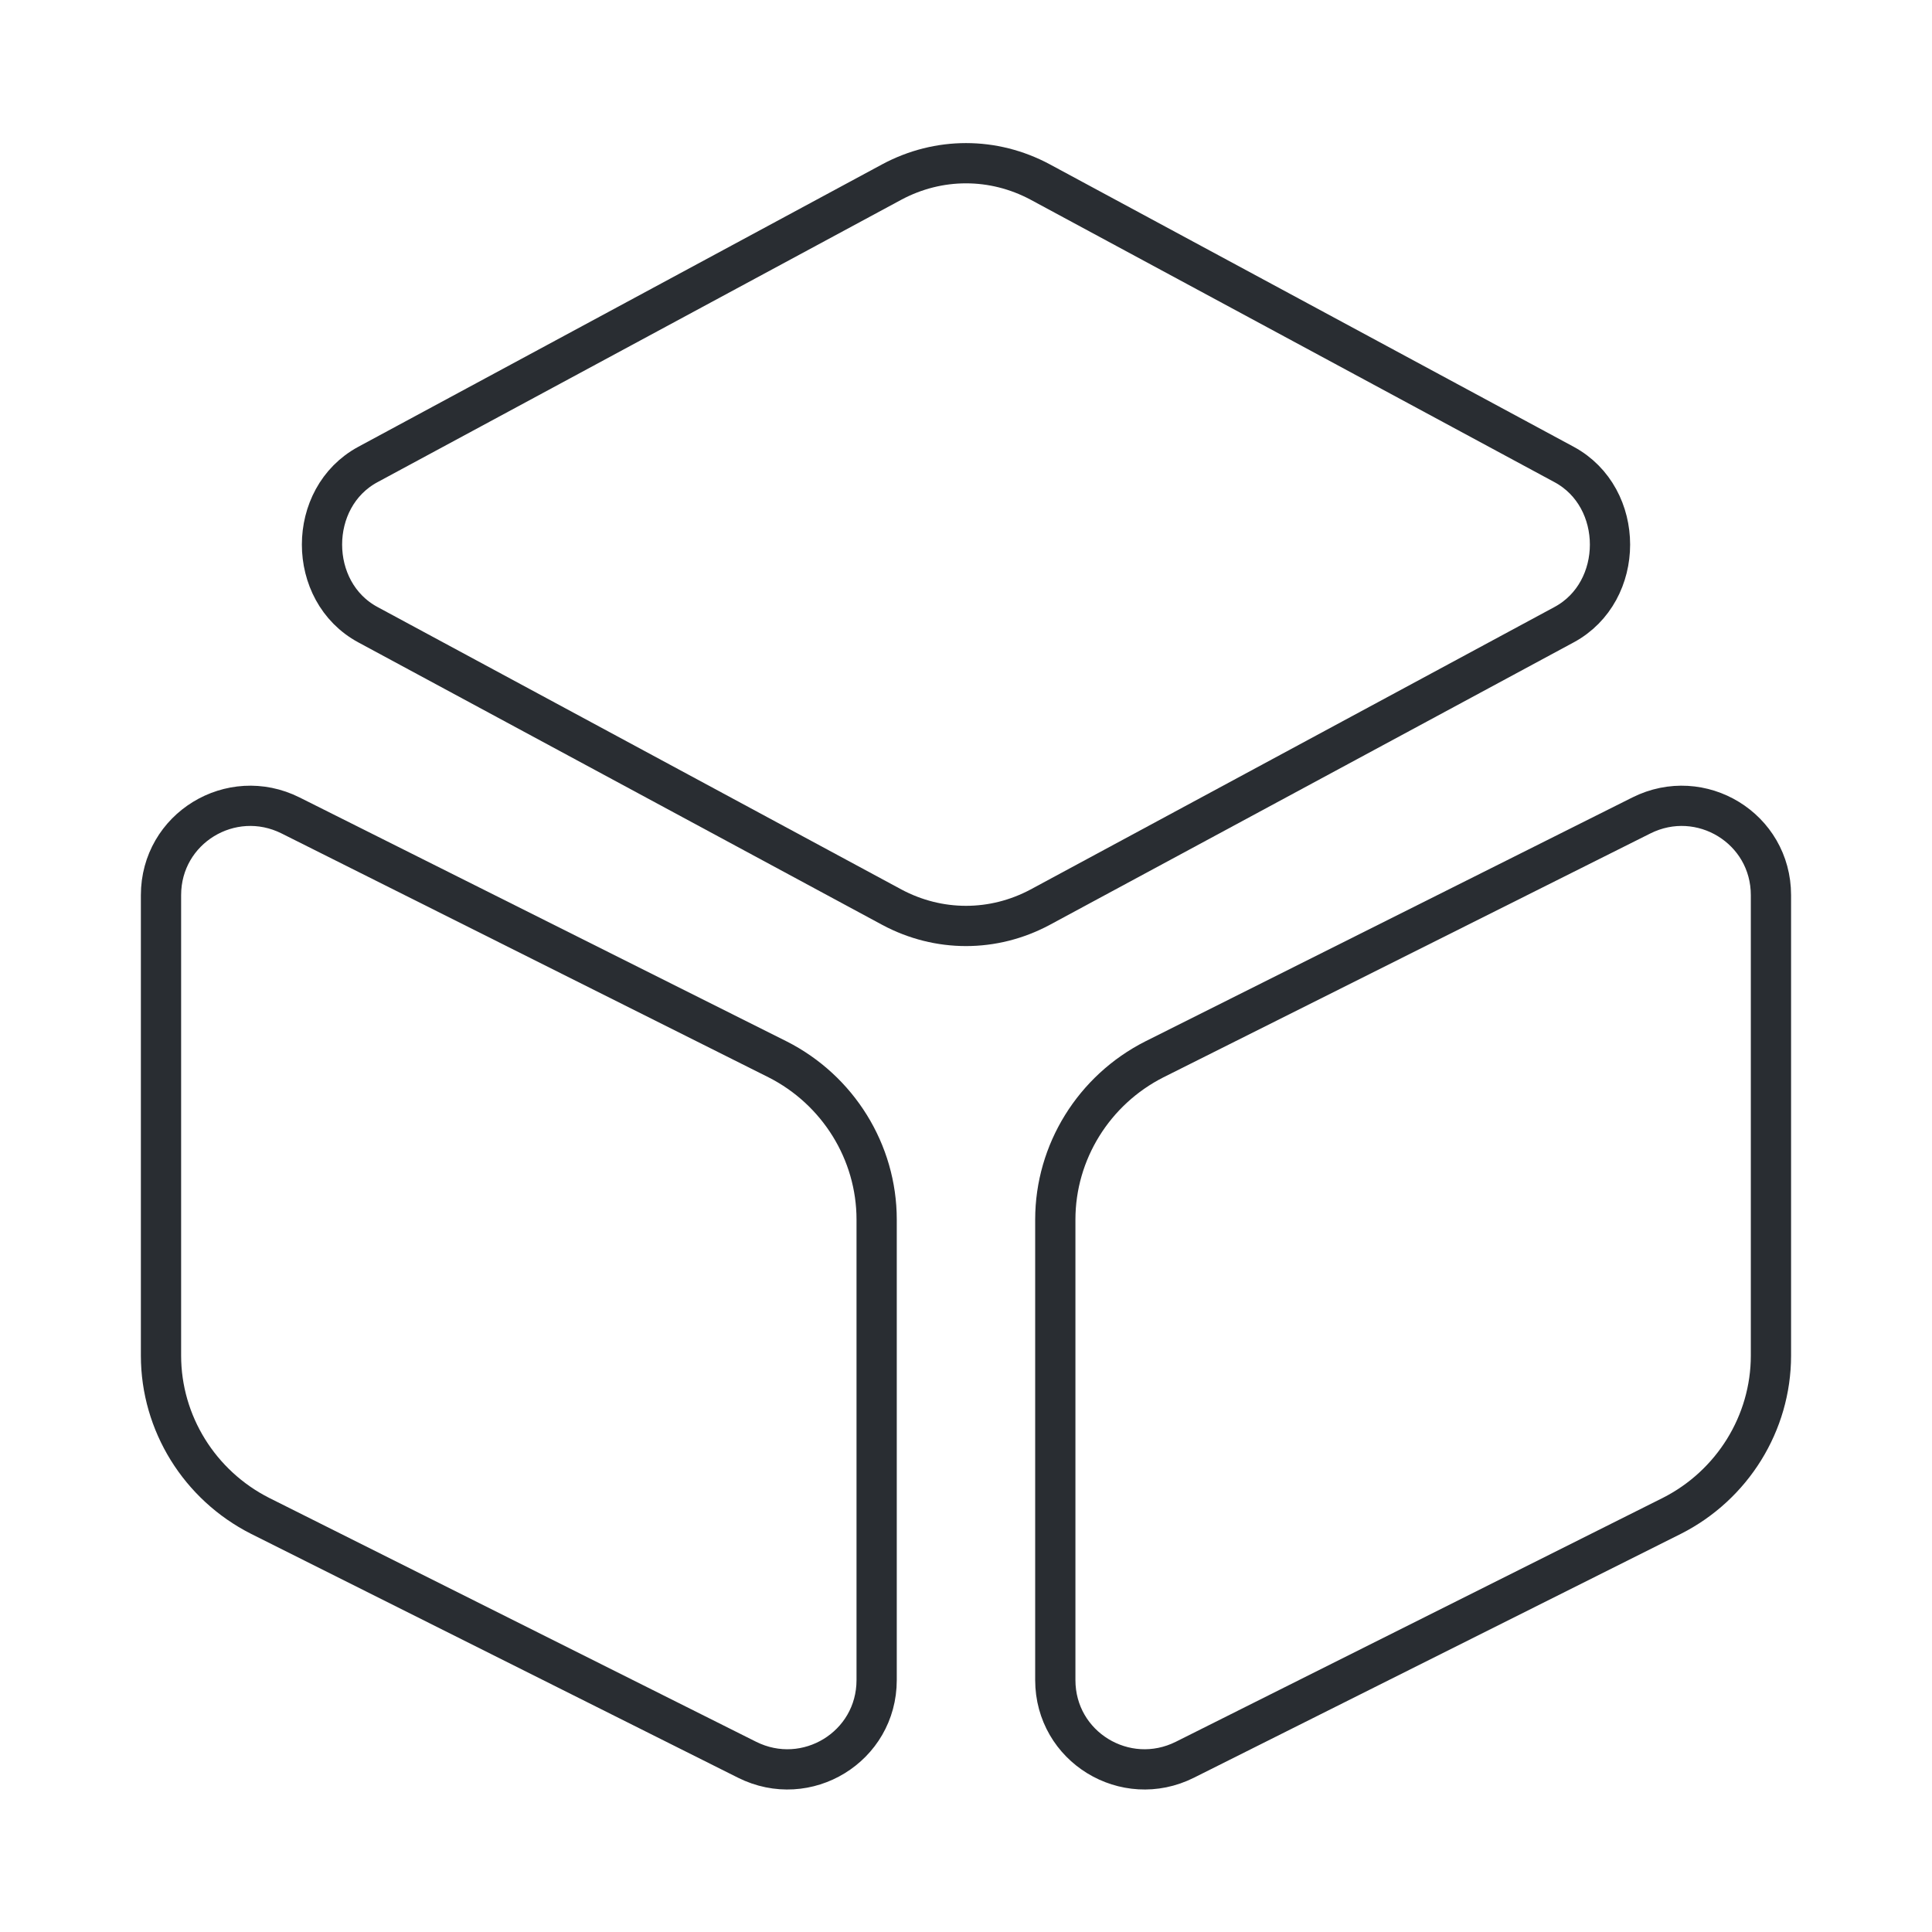 <svg width="72" height="72" viewBox="0 0 72 72" fill="none" xmlns="http://www.w3.org/2000/svg">
<path d="M38.76 6.78L58.29 17.31C60.57 18.54 60.57 22.05 58.29 23.28L38.76 33.81C37.02 34.74 34.98 34.74 33.24 33.81L13.71 23.28C11.43 22.05 11.43 18.54 13.71 17.31L33.24 6.78C34.98 5.85 37.02 5.85 38.76 6.78Z" stroke="#292D32" stroke-width="1.5" stroke-linecap="round" stroke-linejoin="round"/>
<path d="M10.83 30.39L28.98 39.48C31.23 40.62 32.67 42.93 32.67 45.45V62.61C32.67 65.1 30.06 66.69 27.84 65.58L9.69 56.49C7.44 55.35 6 53.04 6 50.52V33.36C6 30.87 8.61 29.28 10.83 30.39Z" stroke="#292D32" stroke-width="1.5" stroke-linecap="round" stroke-linejoin="round"/>
<path d="M61.168 30.39L43.018 39.48C40.768 40.62 39.328 42.93 39.328 45.45V62.61C39.328 65.1 41.938 66.69 44.158 65.58L62.308 56.49C64.558 55.35 65.998 53.04 65.998 50.52V33.36C65.998 30.87 63.388 29.28 61.168 30.39Z" stroke="#292D32" stroke-width="1.5" stroke-linecap="round" stroke-linejoin="round"/>
</svg>
